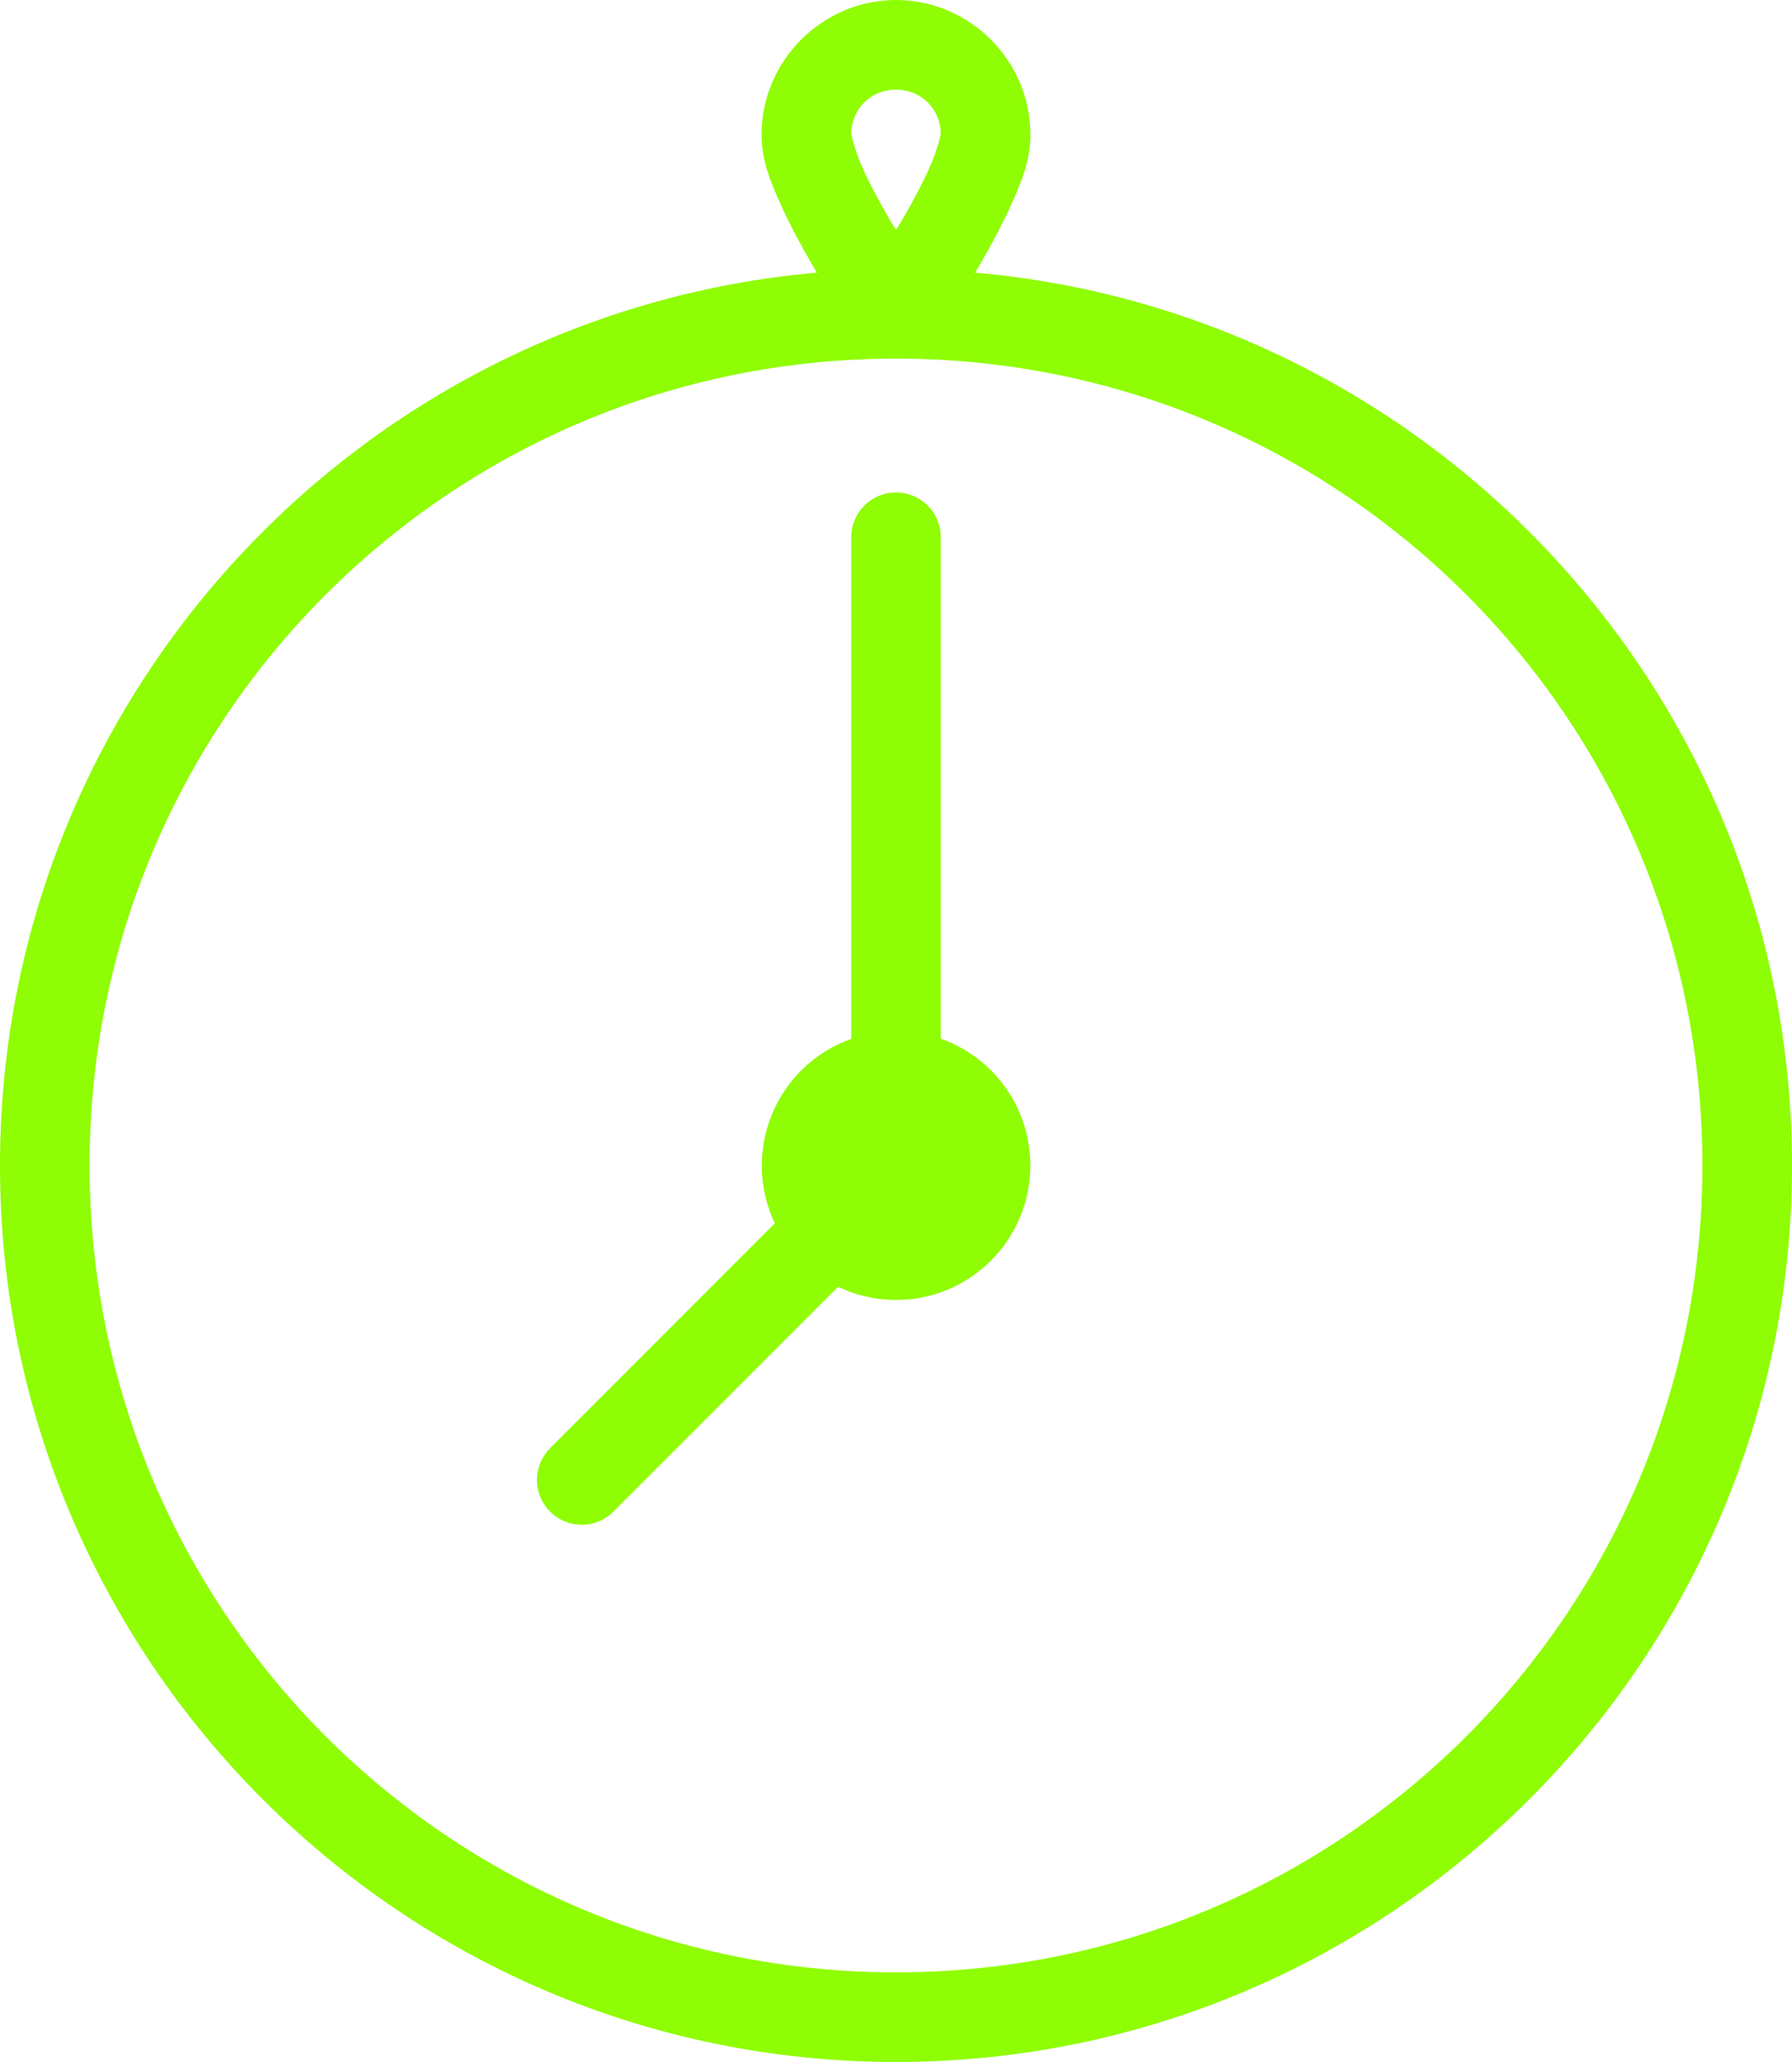 <svg width="40" height="46" viewBox="0 0 40 46" fill="none" xmlns="http://www.w3.org/2000/svg">
<path d="M20 0C18.355 0 17 1.355 17 3C17 3.578 17.185 4.013 17.396 4.494C17.608 4.975 17.873 5.465 18.135 5.916C18.172 5.98 18.199 6.02 18.236 6.082C8.027 6.978 0 15.561 0 26C0 37.034 8.966 46 20 46C31.034 46 40 37.034 40 26C40 15.561 31.973 6.978 21.764 6.082C21.801 6.02 21.828 5.98 21.865 5.916C22.127 5.465 22.392 4.976 22.604 4.494C22.815 4.013 23 3.578 23 3C23 1.355 21.645 0 20 0ZM20 2C20.565 2 21 2.435 21 3C21 2.975 20.935 3.317 20.771 3.689C20.608 4.062 20.373 4.501 20.135 4.912C20.067 5.028 20.066 5.017 20 5.127C19.934 5.017 19.933 5.028 19.865 4.912C19.627 4.501 19.392 4.062 19.229 3.689C19.065 3.317 19 2.975 19 3C19 2.435 19.435 2 20 2ZM20 8C29.953 8 38 16.047 38 26C38 35.953 29.953 44 20 44C10.047 44 2 35.953 2 26C2 16.047 10.047 8 20 8ZM19.984 10.986C19.433 10.995 18.992 11.448 19 12V23.176C18.2 23.46 17.558 24.07 17.233 24.854C16.908 25.639 16.93 26.524 17.295 27.291L12.293 32.293C12.032 32.544 11.927 32.916 12.018 33.267C12.109 33.617 12.383 33.891 12.733 33.982C13.084 34.074 13.456 33.968 13.707 33.707L18.707 28.707C19.111 28.9 19.553 29 20 29C21.461 29 22.709 27.947 22.956 26.507C23.203 25.068 22.377 23.659 21 23.172V12C21.004 11.73 20.898 11.469 20.706 11.278C20.515 11.088 20.255 10.982 19.984 10.986Z" fill="#8FFD03"/>
</svg>
